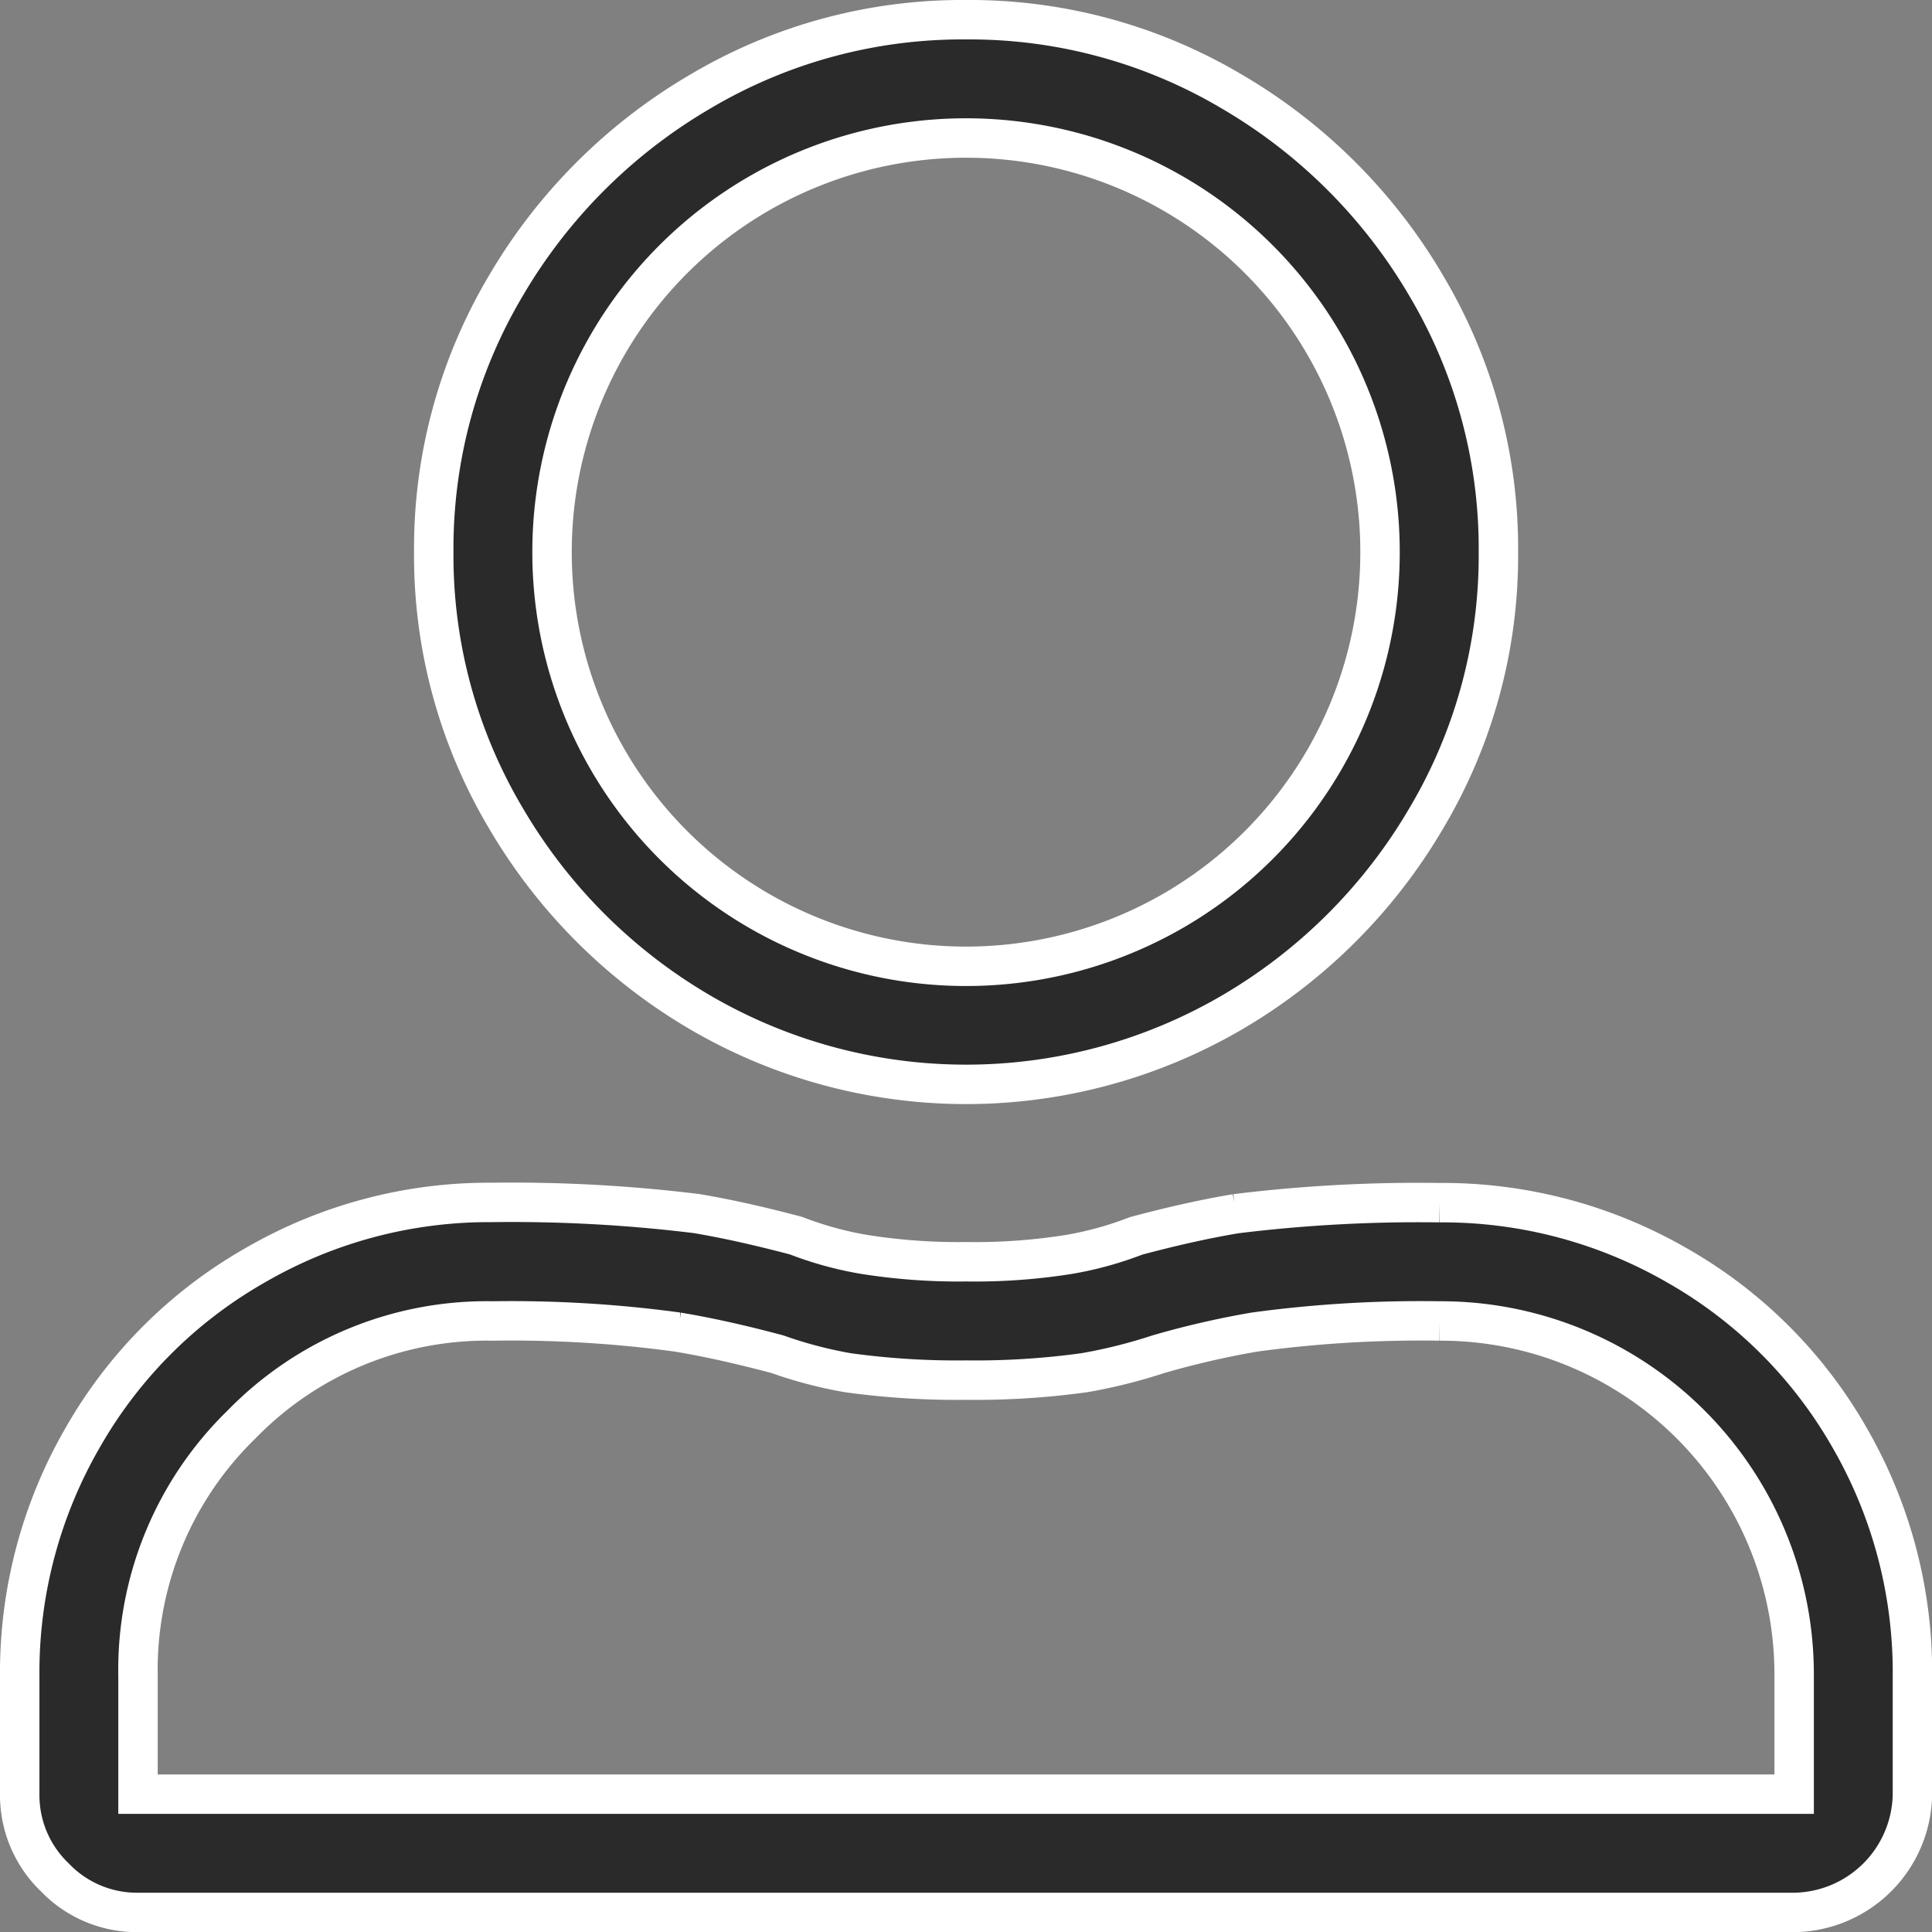 <svg xmlns="http://www.w3.org/2000/svg" width="24.498" height="24.498"><rect width="100%" height="100%" fill="#808080" stroke="none"/><path data-name="Path 12329" d="M12.25 1.75A5.249 5.249 0 0 0 7 7a5.25 5.25 0 0 0 7.874 4.55 5.249 5.249 0 0 0 2.625-4.547A5.249 5.249 0 0 0 12.25 1.75Zm6 15a15.638 15.638 0 0 0-2.344.141 11.118 11.118 0 0 0-1.219.281 6.681 6.681 0 0 1-.937.234 10.093 10.093 0 0 1-1.5.094 10.093 10.093 0 0 1-1.5-.094 5.451 5.451 0 0 1-.891-.234q-.7-.187-1.266-.281a15.638 15.638 0 0 0-2.343-.141 4.339 4.339 0 0 0-3.187 1.312A4.339 4.339 0 0 0 1.75 21.25v1.5h21v-1.5a4.481 4.481 0 0 0-4.5-4.5Zm-6-16.5a6.515 6.515 0 0 1 3.375.914 6.879 6.879 0 0 1 2.461 2.461A6.515 6.515 0 0 1 19 7a6.515 6.515 0 0 1-.914 3.375 6.879 6.879 0 0 1-2.461 2.461 6.687 6.687 0 0 1-6.749 0 6.879 6.879 0 0 1-2.461-2.461A6.515 6.515 0 0 1 5.5 6.999a6.515 6.515 0 0 1 .914-3.375 6.879 6.879 0 0 1 2.46-2.46A6.515 6.515 0 0 1 12.25.25Zm6 15a5.949 5.949 0 0 1 3.023.8 5.837 5.837 0 0 1 2.18 2.18 5.949 5.949 0 0 1 .797 3.02v1.5a1.521 1.521 0 0 1-1.5 1.5h-21a1.441 1.441 0 0 1-1.055-.445A1.441 1.441 0 0 1 .25 22.75v-1.5a5.949 5.949 0 0 1 .8-3.023 5.837 5.837 0 0 1 2.18-2.18 5.905 5.905 0 0 1 3-.8 19.183 19.183 0 0 1 2.6.141q.562.094 1.266.281a4.435 4.435 0 0 0 .844.234 7.555 7.555 0 0 0 1.31.096 7.555 7.555 0 0 0 1.312-.094 4.435 4.435 0 0 0 .844-.234q.7-.187 1.266-.281a18.961 18.961 0 0 1 2.578-.14Z" fill="#2a2a2a" stroke="#fff" stroke-width=".5"/></svg>
